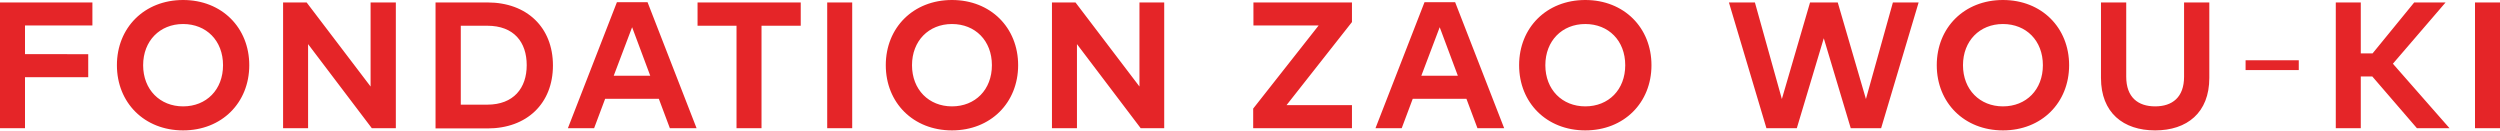 <?xml version="1.0" encoding="UTF-8"?> <svg xmlns="http://www.w3.org/2000/svg" id="Calque_1" x="0" y="0" viewBox="0 0 1020 53.3" xml:space="preserve"><style>.st0{fill:#e52528}</style><path class="st0" d="M36 31.5H10.2v20.8H0V1h37.7v9.4H10.2v11.7H36v9.4zM101.7 26.6c0 15.3-11.2 26.6-27 26.6s-27-11.3-27-26.6S58.9 0 74.7 0s27 11.3 27 26.6zm-43.3 0c0 10 6.9 16.8 16.3 16.8 9.5 0 16.3-6.8 16.3-16.8S84.2 9.8 74.7 9.8s-16.3 6.9-16.3 16.8zM161.3 52.3h-9.6l-26-34.3v34.3h-10.2V1h9.6l26.1 34.3V1h10.3v51.3zM198.9 1c16.1 0 26.7 10.2 26.7 25.7S215 52.4 198.9 52.4h-21.2V1h21.2zM188 10.5v32.2h10.8c10.8 0 16.1-6.8 16.1-16.1 0-9.4-5.2-16.1-16.1-16.1H188zM284.2 52.3h-10.9l-4.5-12h-21.9l-4.5 12h-10.7l20-51.4h12.5l20 51.4zm-33.8-21.4h14.9l-7.4-19.8-7.5 19.8zM326.6 10.5h-15.9v41.8h-10.2V10.5h-15.9V1h42.1v9.5zM347.7 52.3h-10.2V1h10.2v51.3zM415.4 26.6c0 15.3-11.2 26.6-27 26.6s-27-11.3-27-26.6S372.6 0 388.4 0s27 11.3 27 26.6zm-43.3 0c0 10 6.9 16.8 16.3 16.8 9.5 0 16.3-6.8 16.3-16.8s-6.8-16.8-16.3-16.8-16.3 6.9-16.3 16.8zM475 52.3h-9.6l-26-34.3v34.3h-10.2V1h9.6l26.1 34.3V1H475v51.3zM551.6 9l-26.7 33.9h26.7v9.4h-40.3v-8L538 10.4h-26.6V1h40.2v8zM613.7 52.3h-10.9l-4.5-12h-21.9l-4.5 12h-10.7l20-51.4h12.5l20 51.4zm-33.8-21.4h14.9l-7.4-19.8-7.5 19.8zM673.8 26.6c0 15.3-11.2 26.6-27 26.6s-27-11.3-27-26.6S631 0 646.8 0s27 11.3 27 26.6zm-43.3 0c0 10 6.9 16.8 16.3 16.8 9.5 0 16.3-6.8 16.3-16.8s-6.8-16.8-16.3-16.8-16.3 6.9-16.3 16.8zM767.5 52.3h-12.4l-11-36.7-11 36.7h-12.4L705.4 1H716l11 39.4L738.5 1h11.3l11.5 39.4 11-39.4h10.5l-15.3 51.3zM844.2 26.6c0 15.3-11.2 26.6-27 26.6s-27-11.3-27-26.6S801.4 0 817.2 0s27 11.3 27 26.6zm-43.3 0c0 10 6.9 16.8 16.3 16.8 9.5 0 16.3-6.8 16.3-16.8s-6.8-16.8-16.3-16.8-16.3 6.9-16.3 16.8zM901.4 31.8c0 14.2-9.1 21.4-22.1 21.4s-22.1-7.2-22.1-21.4V1h10.3v30.3c0 8.4 4.8 12.1 11.8 12.1s11.8-3.7 11.8-12.1V1h10.3v30.8zM937.9 28.6h-21.7v-4h21.7v4zM967.9 31.2h-4.7v21.1H953V1h10.2v20.8h4.8L985 1h12.8l-21.5 25 23.1 26.3h-13.3l-18.2-21.1zM1020 52.3h-10.2V1h10.2v51.3z"></path></svg> 